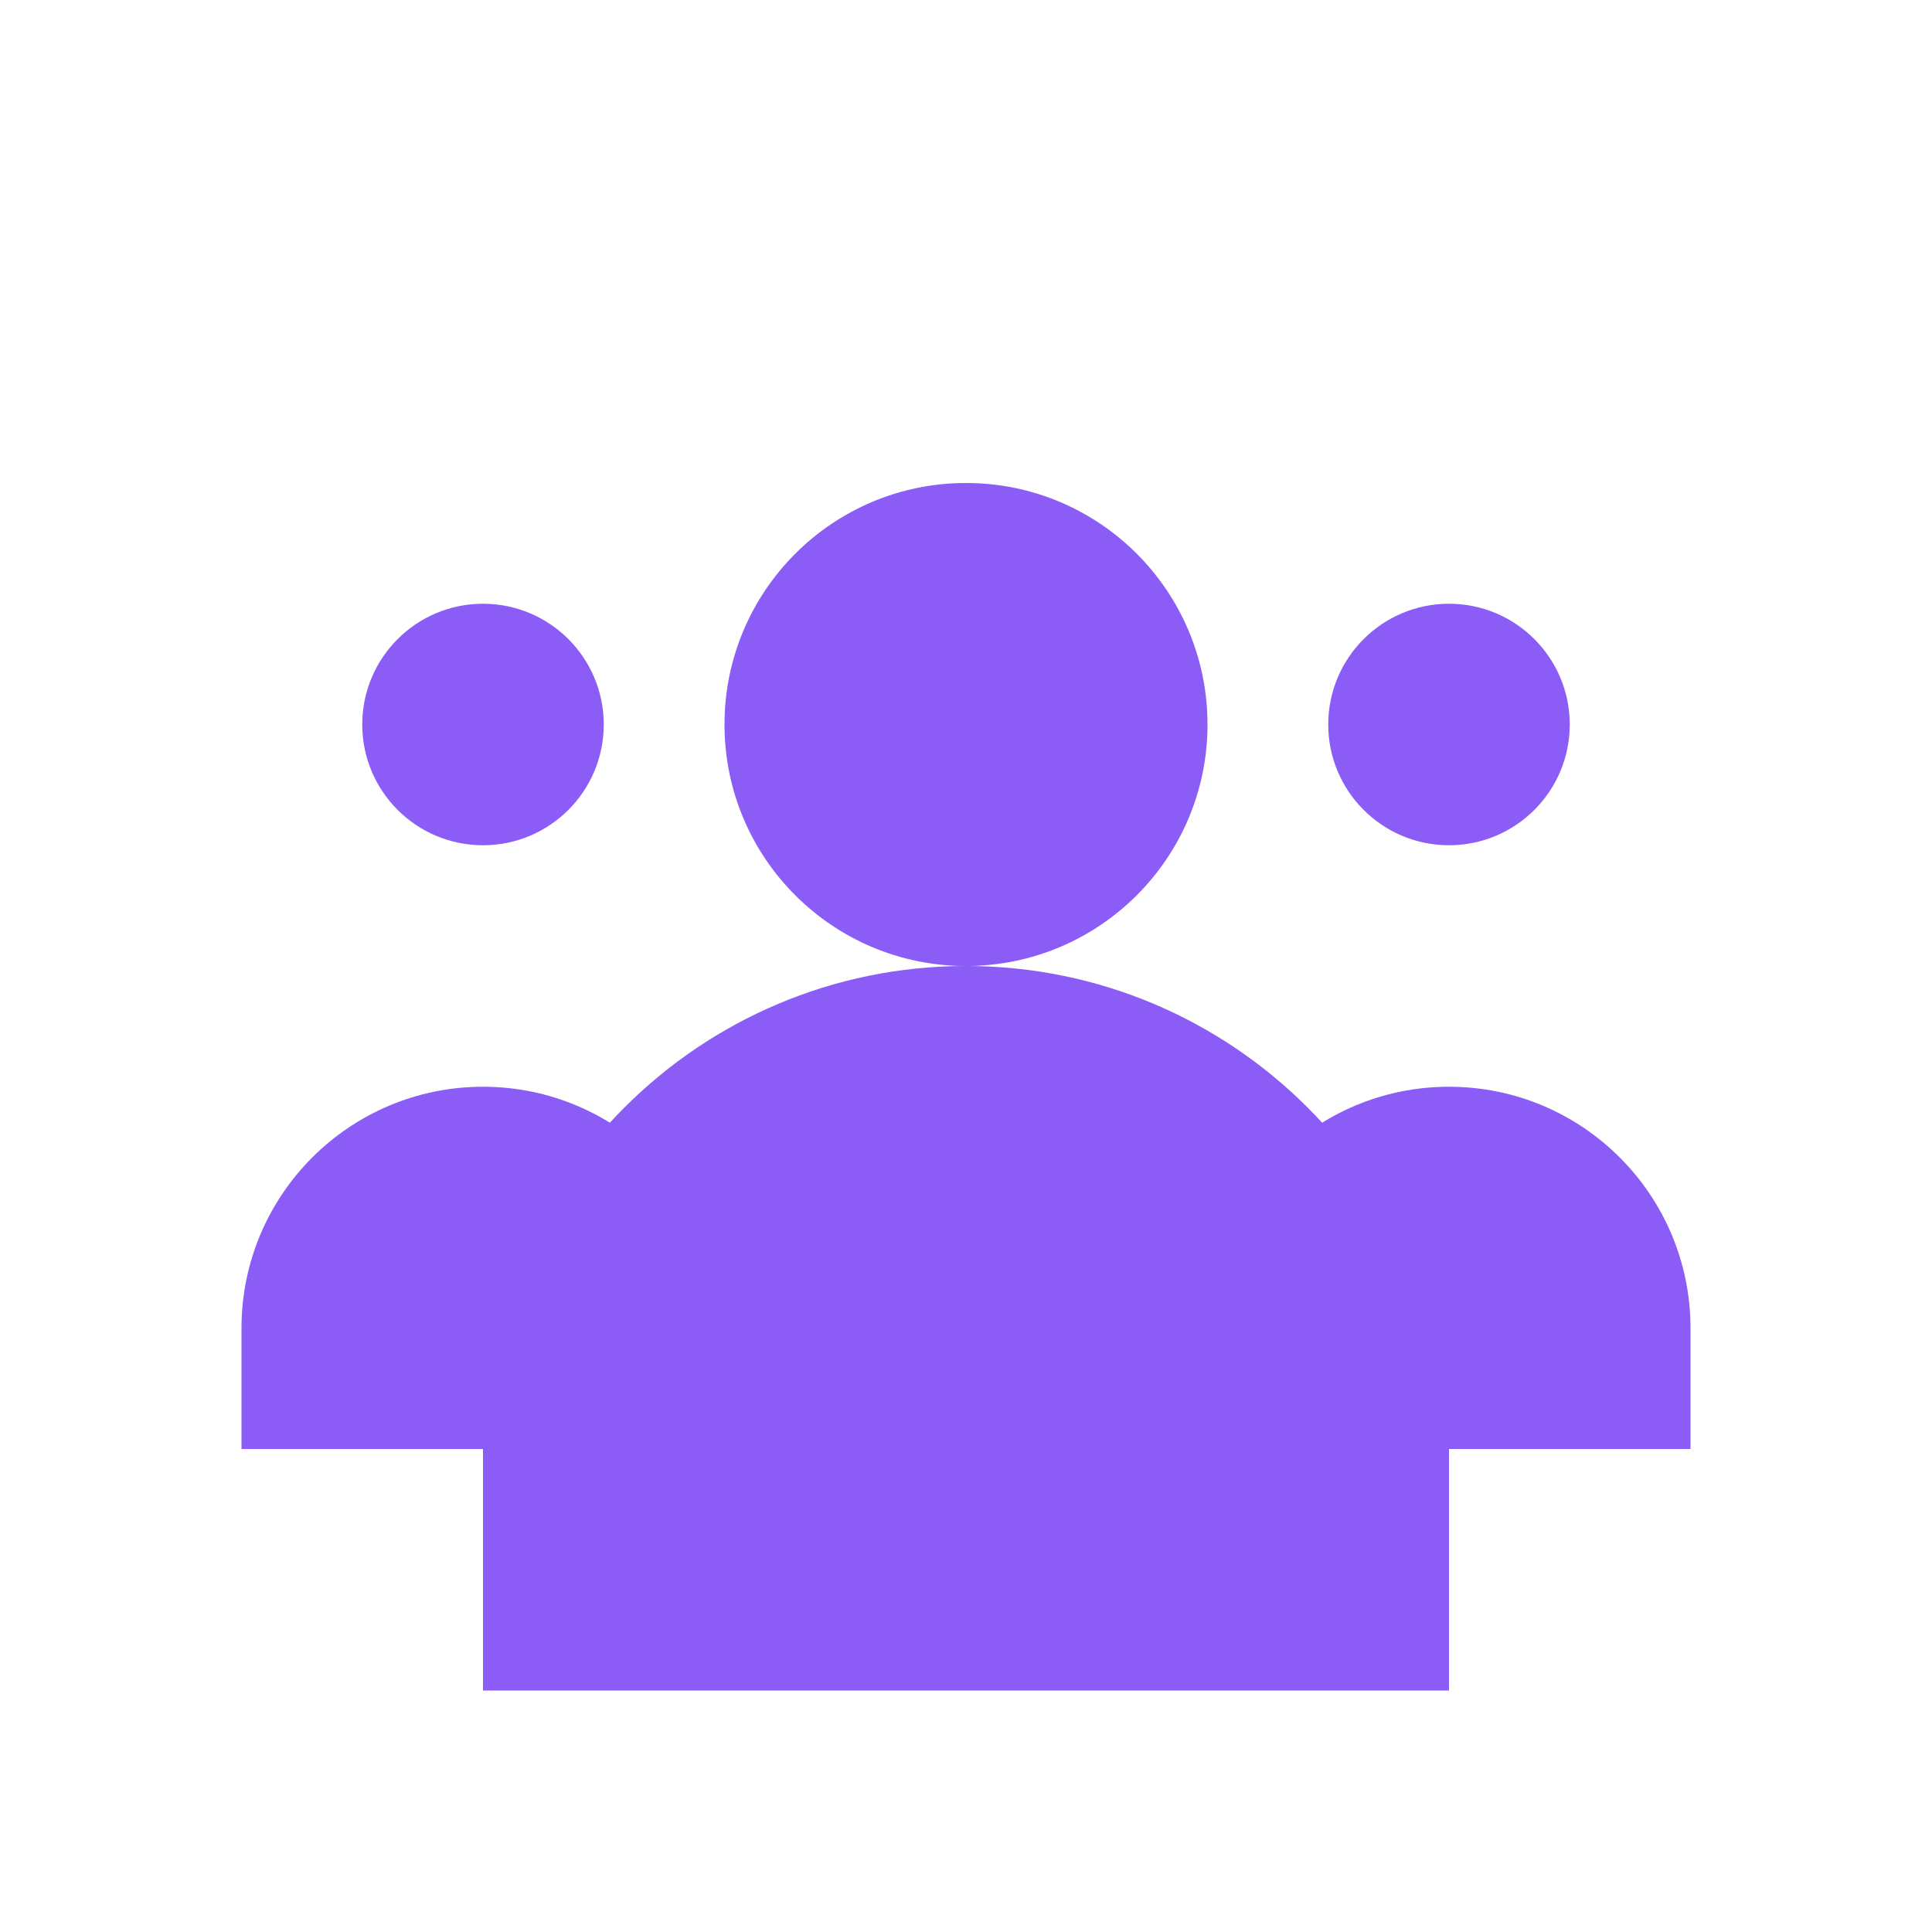 <svg width="64" height="64" viewBox="0 0 64 64" fill="none" xmlns="http://www.w3.org/2000/svg">
  <path d="M32 16c-4.418 0-8 3.582-8 8s3.582 8 8 8 8-3.582 8-8-3.582-8-8-8z" fill="#8B5CF6"/>
  <path d="M32 32c-8.837 0-16 7.163-16 16v8h32v-8c0-8.837-7.163-16-16-16z" fill="#8B5CF6"/>
  <path d="M48 20c-2.209 0-4 1.791-4 4s1.791 4 4 4 4-1.791 4-4-1.791-4-4-4z" fill="#8B5CF6"/>
  <path d="M48 36c-4.418 0-8 3.582-8 8v4h16v-4c0-4.418-3.582-8-8-8z" fill="#8B5CF6"/>
  <path d="M16 20c-2.209 0-4 1.791-4 4s1.791 4 4 4 4-1.791 4-4-1.791-4-4-4z" fill="#8B5CF6"/>
  <path d="M16 36c-4.418 0-8 3.582-8 8v4h16v-4c0-4.418-3.582-8-8-8z" fill="#8B5CF6"/>
  <path d="M32 24c-2.209 0-4 1.791-4 4s1.791 4 4 4 4-1.791 4-4-1.791-4-4-4z" fill="#8B5CF6"/>
  <path d="M32 40c-4.418 0-8 3.582-8 8v4h16v-4c0-4.418-3.582-8-8-8z" fill="#8B5CF6"/>
</svg>

